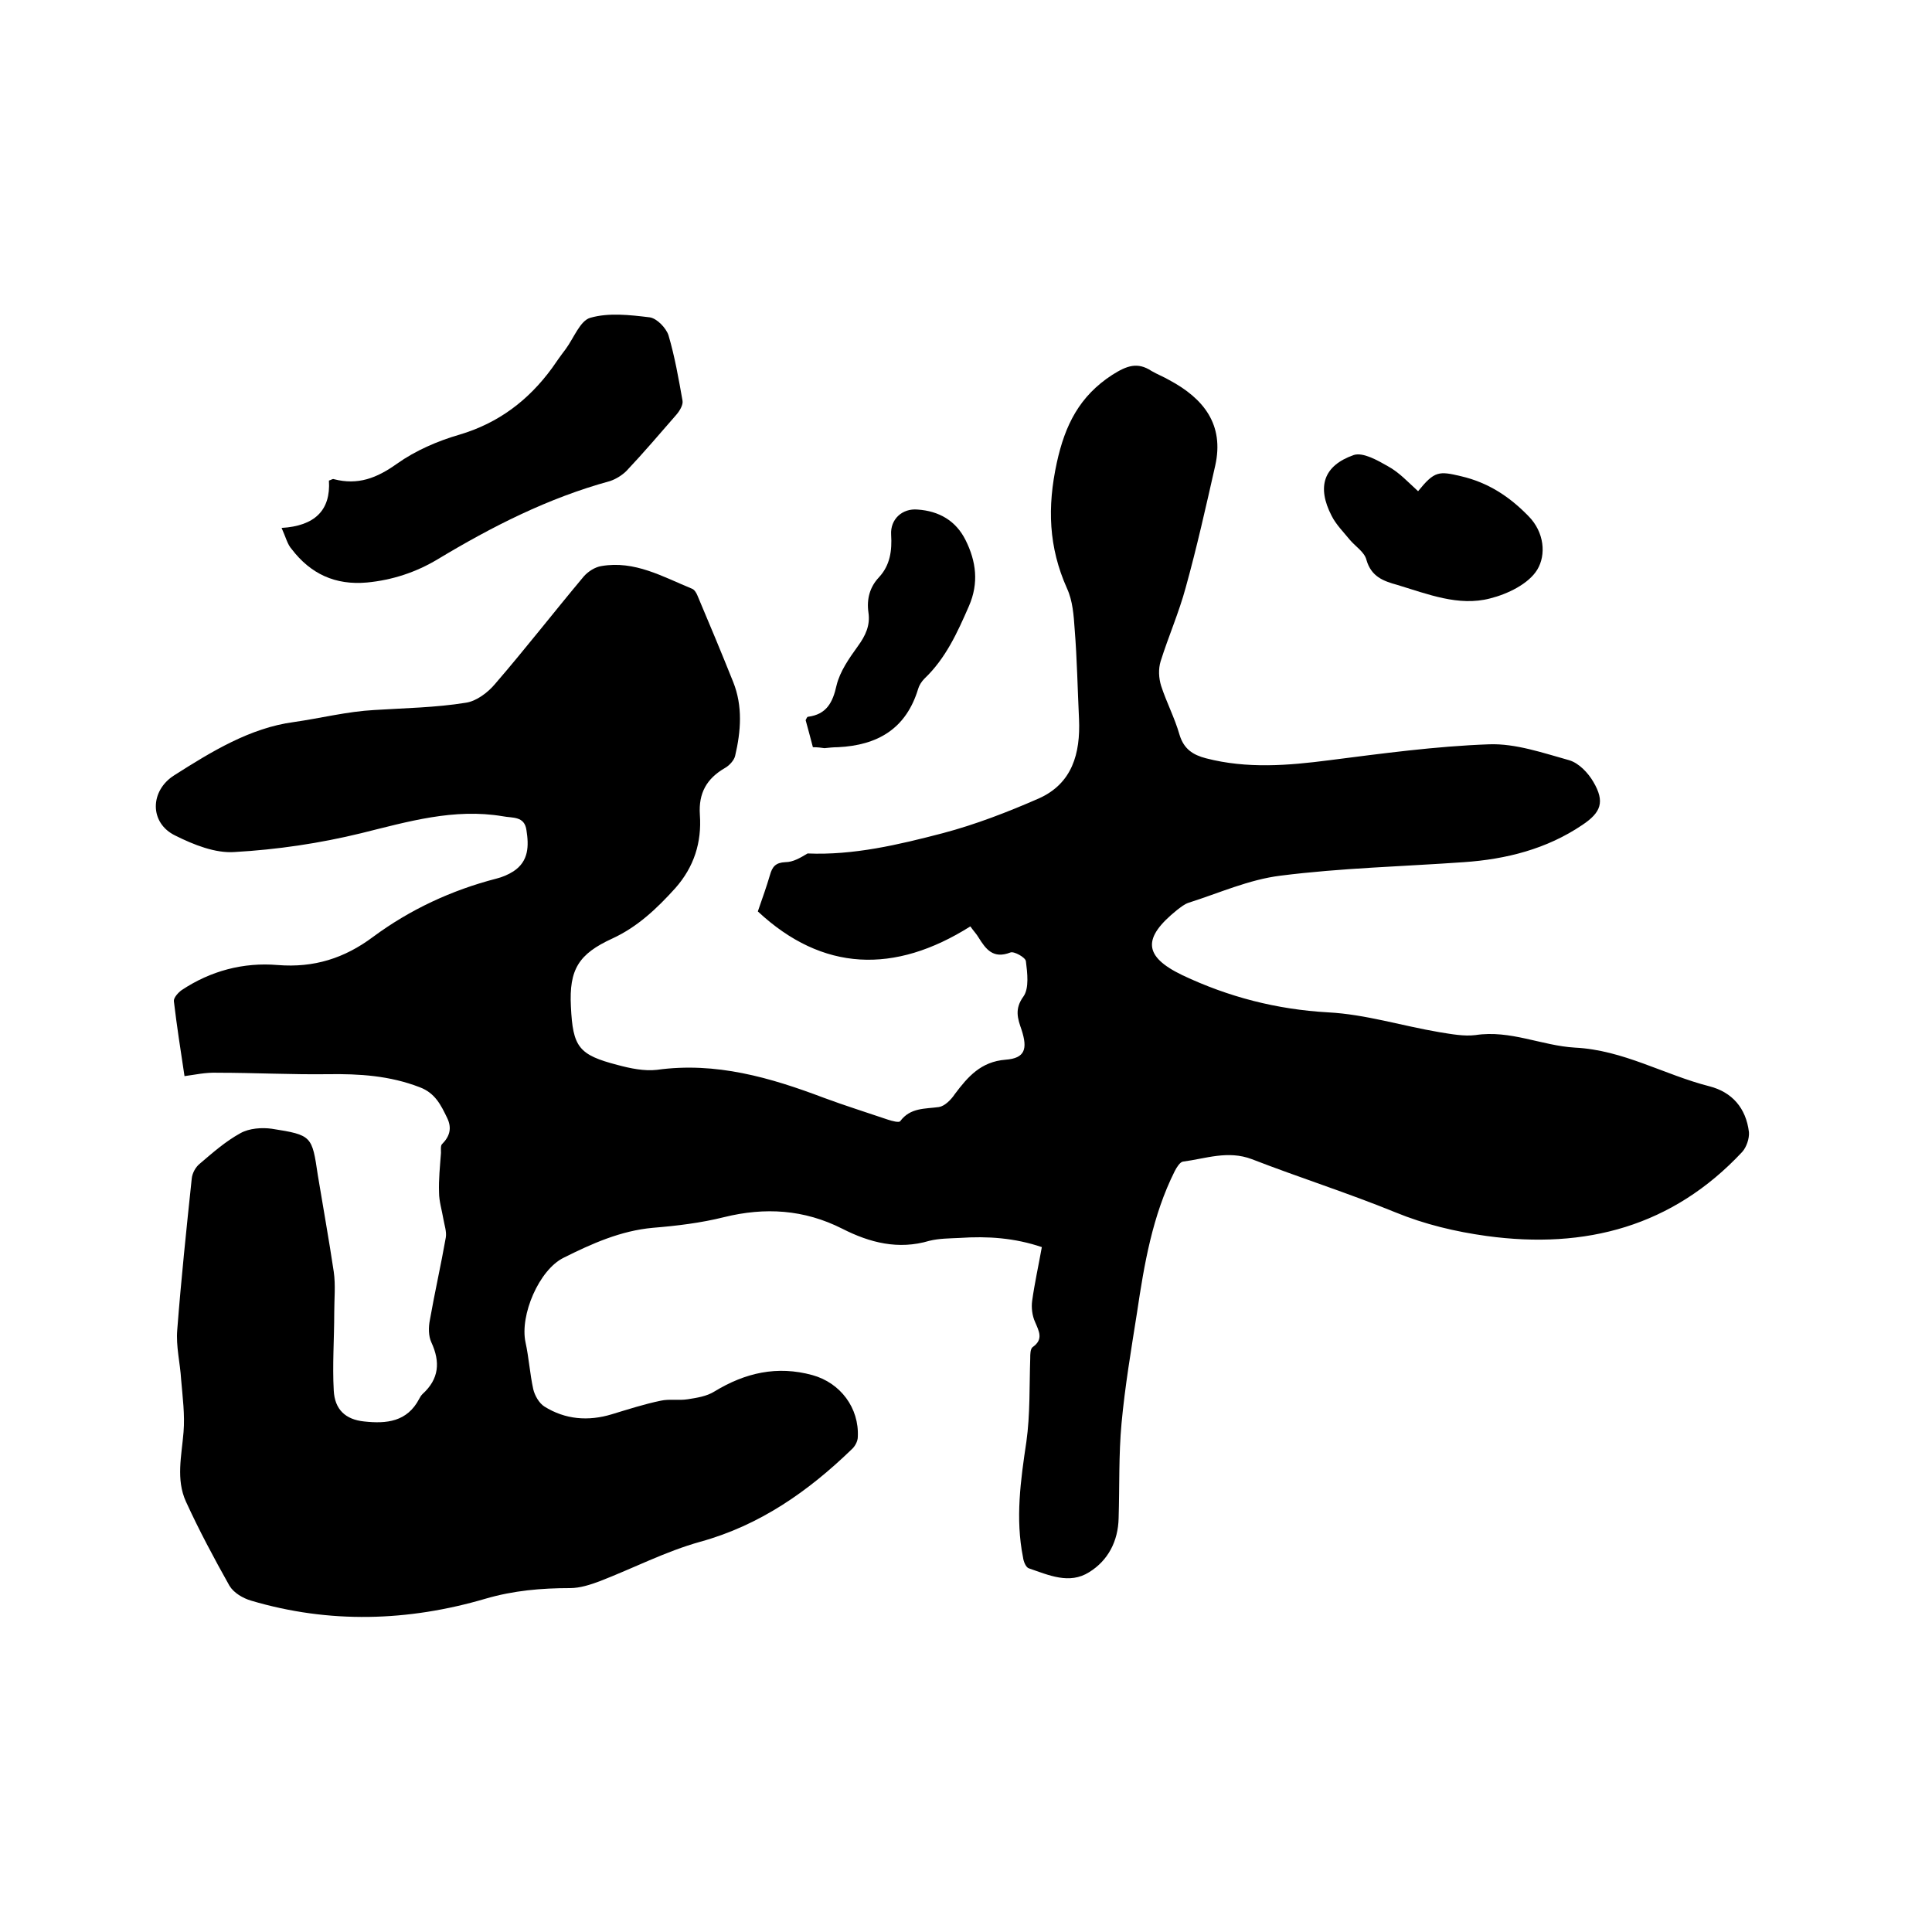 <svg enable-background="new 0 0 400 400" viewBox="0 0 400 400" xmlns="http://www.w3.org/2000/svg"><path d="m38.2 222.8c-.8-5.3-1.6-10.4-2.2-15.5-.1-.7.9-1.8 1.6-2.3 6-4 12.8-5.8 19.9-5.2 7.5.6 13.8-1.4 19.7-5.8 7.7-5.7 16.3-9.7 25.6-12.1 1.2-.3 2.4-.8 3.5-1.5 3.2-2.1 3.2-5.3 2.7-8.5-.4-3-2.9-2.5-4.9-2.9-10.1-1.7-19.6 1.1-29.3 3.5-8.6 2.1-17.4 3.4-26.2 3.9-4 .3-8.5-1.5-12.3-3.4-5.4-2.6-5.3-9.3-.2-12.5 7.7-4.9 15.7-9.8 24.7-11 5.6-.8 11.1-2.2 16.7-2.5 6.3-.4 12.7-.5 18.9-1.5 2.2-.3 4.6-2.1 6.1-3.9 6.3-7.3 12.2-14.9 18.4-22.3.9-1 2.3-1.9 3.6-2.1 6.9-1.2 12.7 2.2 18.8 4.7.5.2.9.9 1.1 1.4 2.5 5.9 5 11.9 7.4 17.9 2 5 1.6 10.2.4 15.3-.2.9-1.2 2-2.1 2.5-3.8 2.2-5.5 5.2-5.2 9.7.4 5.7-1.2 10.8-5.1 15.2-3.8 4.2-7.8 8-13 10.4-7 3.2-9 6.4-8.6 14.1.4 8.4 1.6 10 9.7 12.1 2.6.7 5.5 1.3 8.1 1 12.2-1.7 23.5 1.6 34.6 5.8 4.3 1.6 8.8 3 13.2 4.5.9.3 2.4.7 2.6.3 2.1-2.8 5.1-2.5 8-2.9 1.2-.2 2.5-1.5 3.3-2.7 2.7-3.6 5.4-6.7 10.5-7.1 4-.3 4.6-2.2 3.3-6.2-.8-2.3-1.5-4.3.4-6.9 1.2-1.7.8-4.9.5-7.3-.1-.8-2.5-2.1-3.2-1.8-3.6 1.4-5.1-.7-6.6-3.1-.4-.7-1-1.3-1.7-2.3-15.7 9.9-30.6 9.4-44-3.1 1-2.9 1.8-5.1 2.5-7.5.5-1.8 1.2-2.6 3.2-2.7 1.6 0 3.1-.9 4.6-1.8 9.5.4 18.8-1.8 28-4.2 6.8-1.8 13.5-4.4 19.9-7.2 6.9-3.1 8.6-9.3 8.3-16.4-.3-6.2-.4-12.4-.9-18.6-.2-2.9-.4-5.9-1.6-8.5-3.8-8.5-4.1-16.8-2.1-26 1.7-7.8 4.7-13.8 11.5-18.2 3-1.9 5.2-2.7 8.1-.8 1.2.7 2.5 1.2 3.7 1.9 7.1 3.8 11.4 9.2 9.5 17.7-1.9 8.4-3.8 16.9-6.1 25.2-1.4 5.2-3.6 10.2-5.2 15.3-.5 1.6-.4 3.5.1 5.1 1.1 3.4 2.8 6.6 3.8 10.1.9 3 2.8 4.2 5.5 4.9 8.5 2.2 17 1.5 25.5.4 11-1.4 22-2.9 33.1-3.3 5.5-.2 11.2 1.8 16.6 3.3 2 .6 3.9 2.6 5 4.5 2.4 4.1 1.6 6.3-2.3 8.9-7.4 5-15.8 7.1-24.5 7.7-12.7.9-25.4 1.2-38 2.8-6.5.8-12.7 3.6-19 5.6-.9.3-1.6.9-2.4 1.5-7.2 5.8-7 9.6 1.1 13.5 9.5 4.5 19.5 7.1 30.2 7.7 7.7.4 15.3 2.8 23 4.1 2.5.4 5.1.9 7.5.6 7.2-1.1 13.7 2.2 20.6 2.6 10 .5 18.4 5.6 27.8 8 4.7 1.2 7.6 4.5 8.2 9.5.1 1.3-.5 3.1-1.4 4.1-14.4 15.4-32.4 20.2-52.9 17.4-6.5-.9-12.8-2.4-18.9-4.9-9.8-4-19.9-7.2-29.7-11-5-1.9-9.6-.1-14.3.5-.6.1-1.3 1.2-1.7 2-4.6 9.2-6.3 19.2-7.8 29.3-1.2 7.6-2.5 15.3-3.2 22.9-.6 6.5-.4 13.1-.6 19.6-.1 4.8-2.2 8.8-6.1 11.2-4.1 2.6-8.4.6-12.5-.8-.6-.2-1.1-1.4-1.2-2.3-1.6-8-.5-15.9.7-23.9.8-5.7.6-11.5.8-17.3 0-.8 0-1.9.5-2.3 2.3-1.6 1.3-3.3.5-5.2-.6-1.3-.8-3-.6-4.4.5-3.6 1.3-7.2 2-11.1-5.6-1.9-11.2-2.3-17-1.9-2.1.1-4.3.1-6.3.6-6.4 1.9-12.3.4-18-2.5-7.9-4-16-4.5-24.5-2.4-4.8 1.2-9.8 1.8-14.7 2.2-6.7.6-12.7 3.3-18.5 6.2-5.1 2.5-9.1 11.9-7.9 17.5.7 3.2.9 6.5 1.6 9.7.3 1.3 1.2 2.9 2.3 3.6 4.3 2.7 9.1 3.1 14 1.6 3.3-1 6.7-2.1 10.1-2.8 1.8-.4 3.7 0 5.6-.3s3.9-.6 5.5-1.6c6.4-3.9 13-5.4 20.3-3.4 5.8 1.6 9.7 6.8 9.4 12.8 0 .9-.6 2-1.3 2.6-9 8.7-19 15.7-31.3 19.1-7.2 2-13.9 5.5-20.9 8.2-1.9.7-4 1.4-6.1 1.4-5.9 0-11.7.5-17.5 2.2-16 4.7-32.3 5.2-48.5.4-1.7-.5-3.6-1.6-4.5-3.1-3.2-5.7-6.3-11.5-9-17.4-2.1-4.6-.9-9.5-.5-14.4.3-3.6-.2-7.3-.5-10.9-.2-3.4-1.1-6.9-.8-10.3.8-10.4 1.9-20.9 3-31.3.1-1.1.8-2.4 1.7-3.1 2.7-2.3 5.3-4.6 8.4-6.3 1.8-1 4.4-1.2 6.5-.9 8.3 1.3 8.3 1.5 9.5 9.6 1.1 6.7 2.3 13.3 3.3 20 .4 2.8.1 5.6.1 8.5 0 5.4-.4 10.8-.1 16.1.2 3.9 2.4 6 6.3 6.4 4.6.5 8.9.1 11.4-4.7.2-.4.4-.7.7-1 3.4-3.1 3.7-6.6 1.8-10.7-.6-1.3-.6-3.1-.3-4.6 1-5.7 2.3-11.4 3.3-17.1.2-1.2-.3-2.6-.5-3.8-.3-1.8-.9-3.7-.9-5.5-.1-2.7.2-5.5.4-8.2 0-.6-.1-1.5.2-1.8 1.6-1.6 2.1-3.3 1.1-5.4-1.3-2.7-2.5-5.2-5.7-6.4-6.2-2.4-12.5-2.8-19-2.7-7.6.1-15.2-.3-22.8-.3-2.6-.1-4.6.4-6.9.7z"/><path d="m58.3 109.3c6.8-.4 10.2-3.6 9.8-9.8.6-.2.8-.4 1-.3 5 1.3 8.9-.2 13.1-3.2 3.8-2.7 8.4-4.7 12.9-6 8.1-2.4 14.3-7.1 19.2-13.8.9-1.3 1.8-2.6 2.8-3.9 1.7-2.3 3-5.9 5.1-6.5 3.8-1.1 8.2-.6 12.3-.1 1.5.2 3.4 2.2 3.9 3.7 1.3 4.4 2.1 9 2.9 13.5.2.9-.6 2.2-1.3 3-3.4 3.9-6.8 7.9-10.3 11.6-.9.9-2.2 1.7-3.4 2.1-12.8 3.5-24.4 9.4-35.7 16.2-4.5 2.7-9.4 4.3-14.6 4.8-6.6.6-11.7-1.8-15.6-6.9-.9-1-1.2-2.4-2.1-4.4z"/><path d="m293.6 101.7c3.4-4.2 4.3-4.2 8.9-3.1 5.6 1.3 10 4.2 13.9 8.2 3.4 3.4 3.7 8.1 1.9 11.1s-6.2 5.1-9.8 6c-6.5 1.7-12.9-.9-19.2-2.8-2.9-.8-5.4-1.7-6.4-5.2-.4-1.6-2.2-2.7-3.4-4.1-1.3-1.6-2.9-3.2-3.8-5-3.1-6-1.7-10.4 4.6-12.6 1.9-.6 4.9 1.1 7 2.3 2.4 1.3 4.2 3.3 6.3 5.2z"/><path d="m168.3 154.7c-.5-1.9-1-3.8-1.5-5.6.2-.4.3-.7.5-.7 3.8-.5 5.1-2.9 5.9-6.5.7-2.9 2.6-5.6 4.4-8.1 1.6-2.2 2.6-4.3 2.2-7-.4-2.8.3-5.3 2.2-7.3 2.3-2.5 2.7-5.5 2.5-8.8-.2-3.2 2.3-5.5 5.5-5.2 4.4.3 7.9 2.3 9.9 6.3 2.2 4.4 2.8 8.9.7 13.7-2.4 5.5-4.8 10.8-9.2 15-.6.6-1.1 1.4-1.3 2.1-2.5 8.3-8.4 11.7-16.6 12.1-.9 0-1.9.1-2.8.2-.7-.1-1.4-.2-2.4-.2z"/></svg>